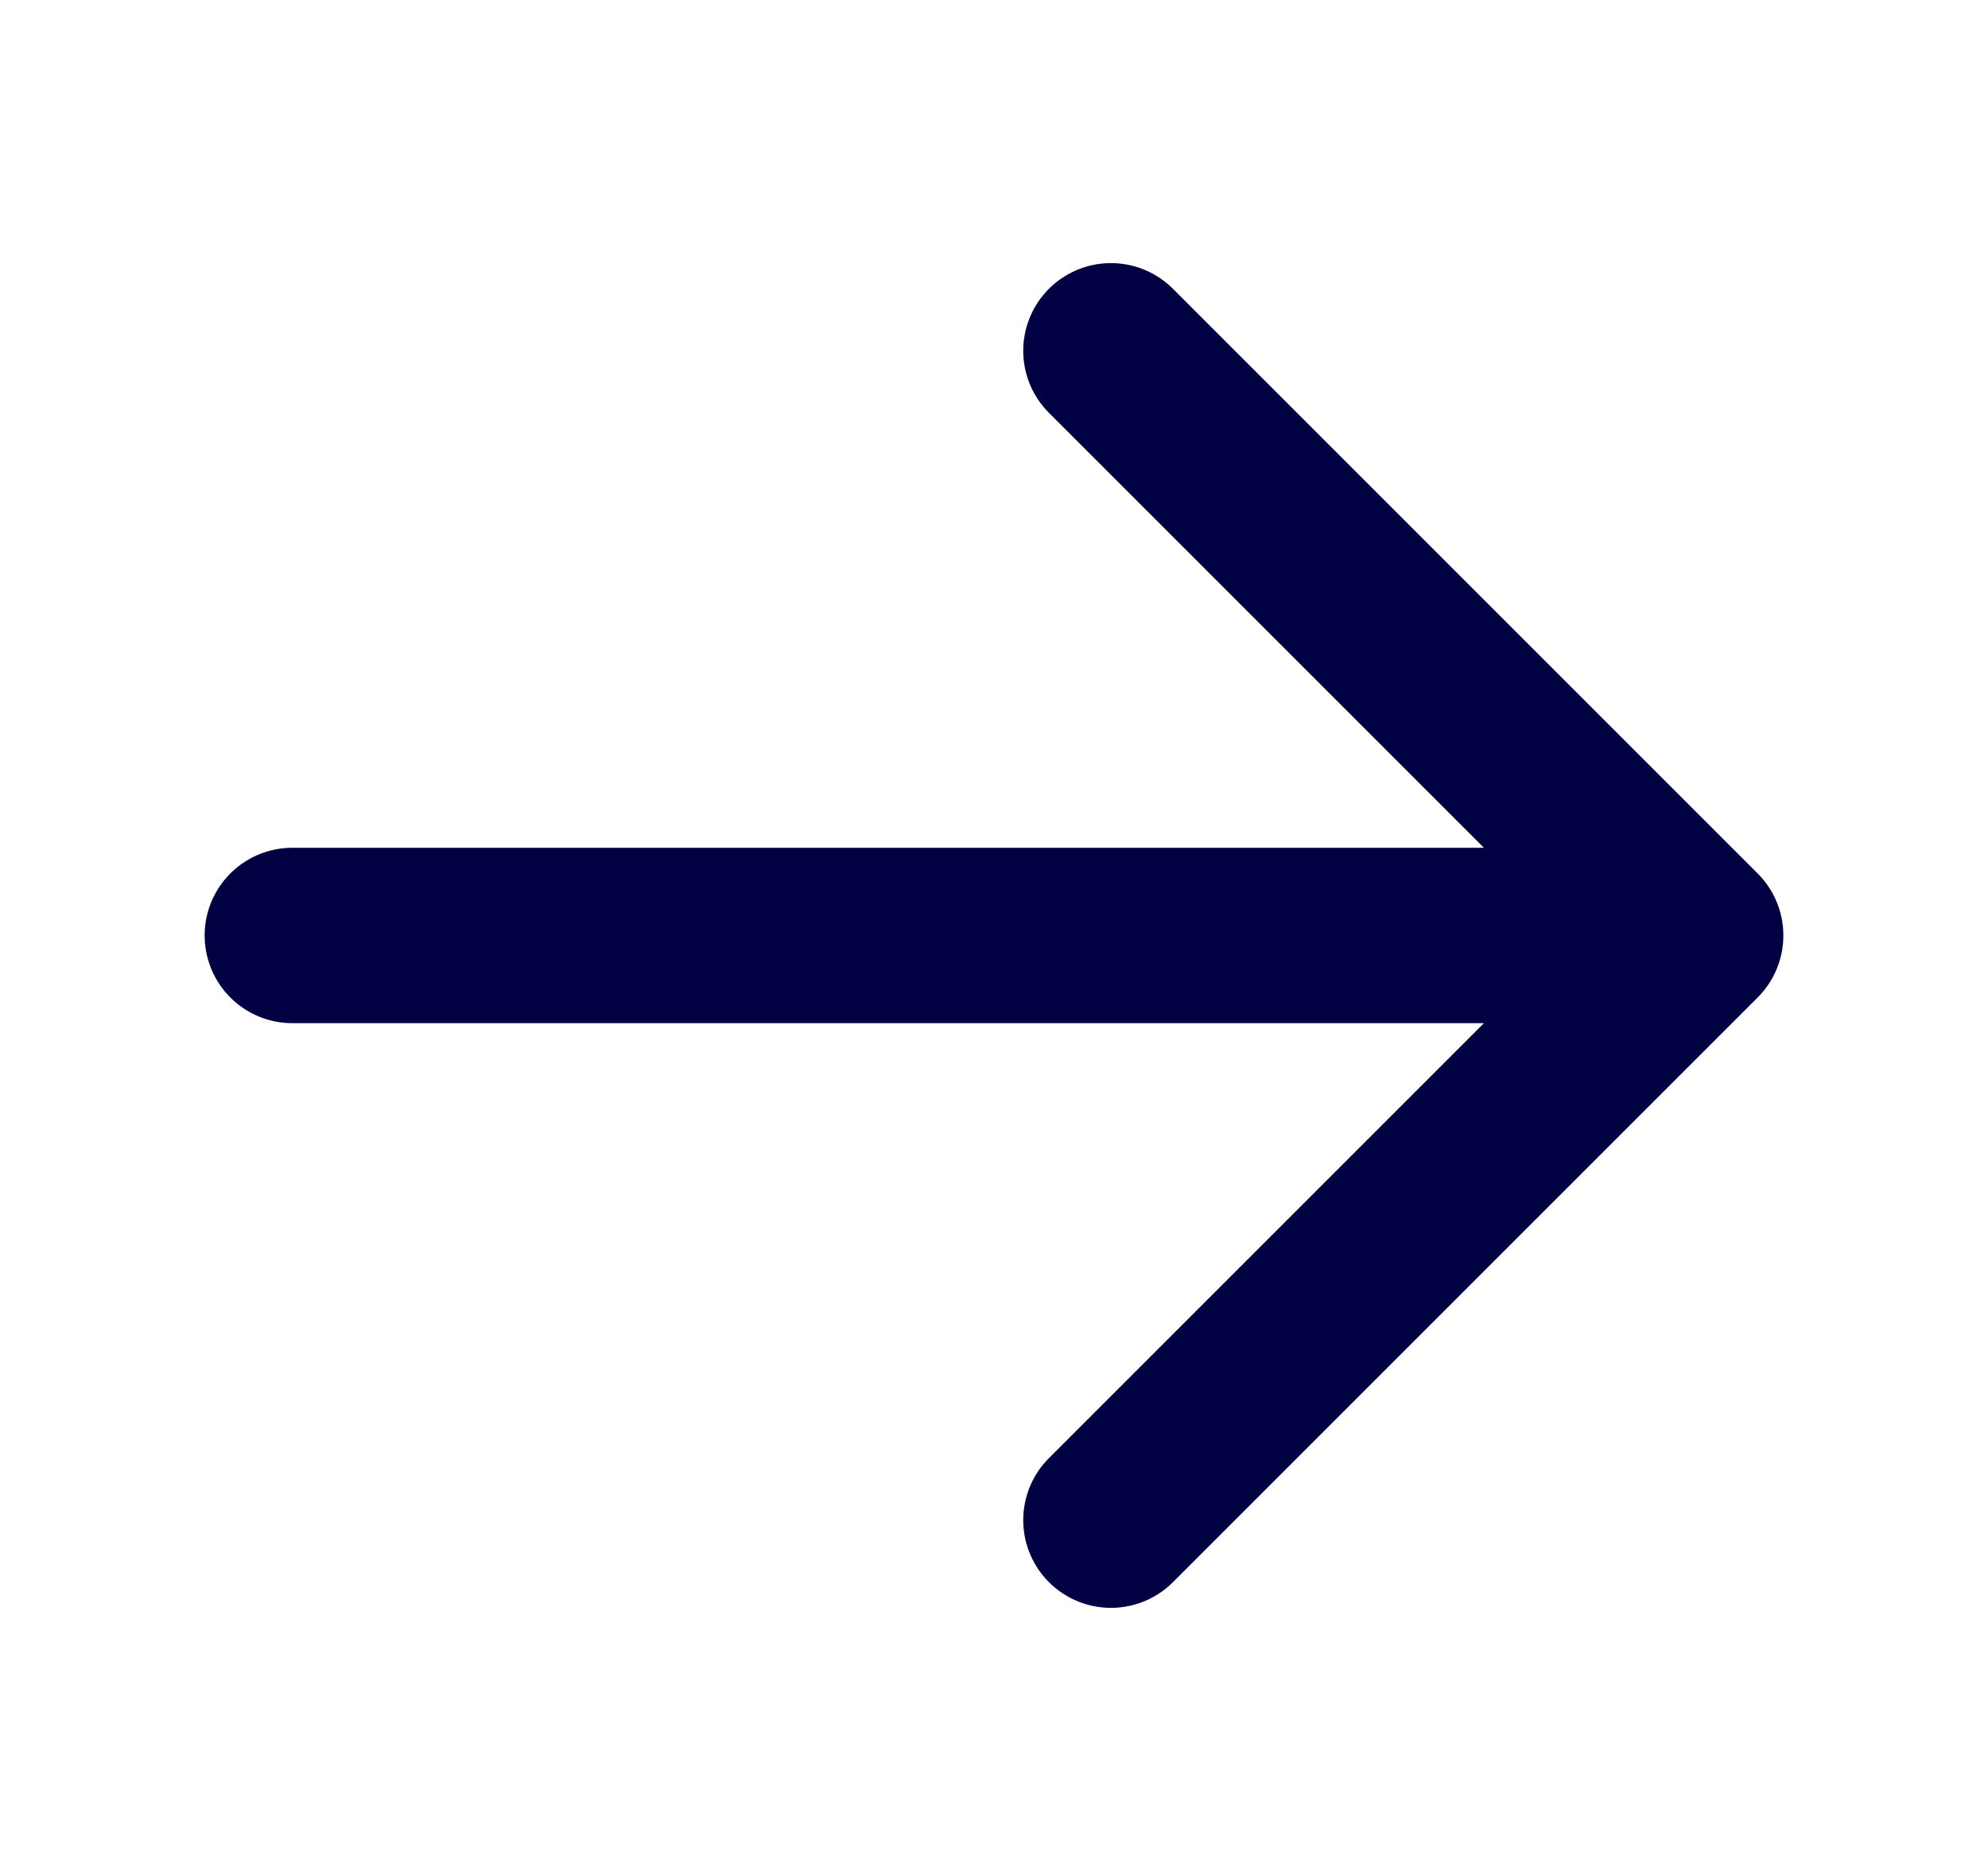 <svg width="17" height="16" viewBox="0 0 17 16" fill="none" xmlns="http://www.w3.org/2000/svg">
<path d="M9.5 3L14.5 8M14.5 8L9.5 13M14.5 8H2.5" stroke="#000042" stroke-width="1.5" stroke-linecap="round" stroke-linejoin="round"/>
</svg>
